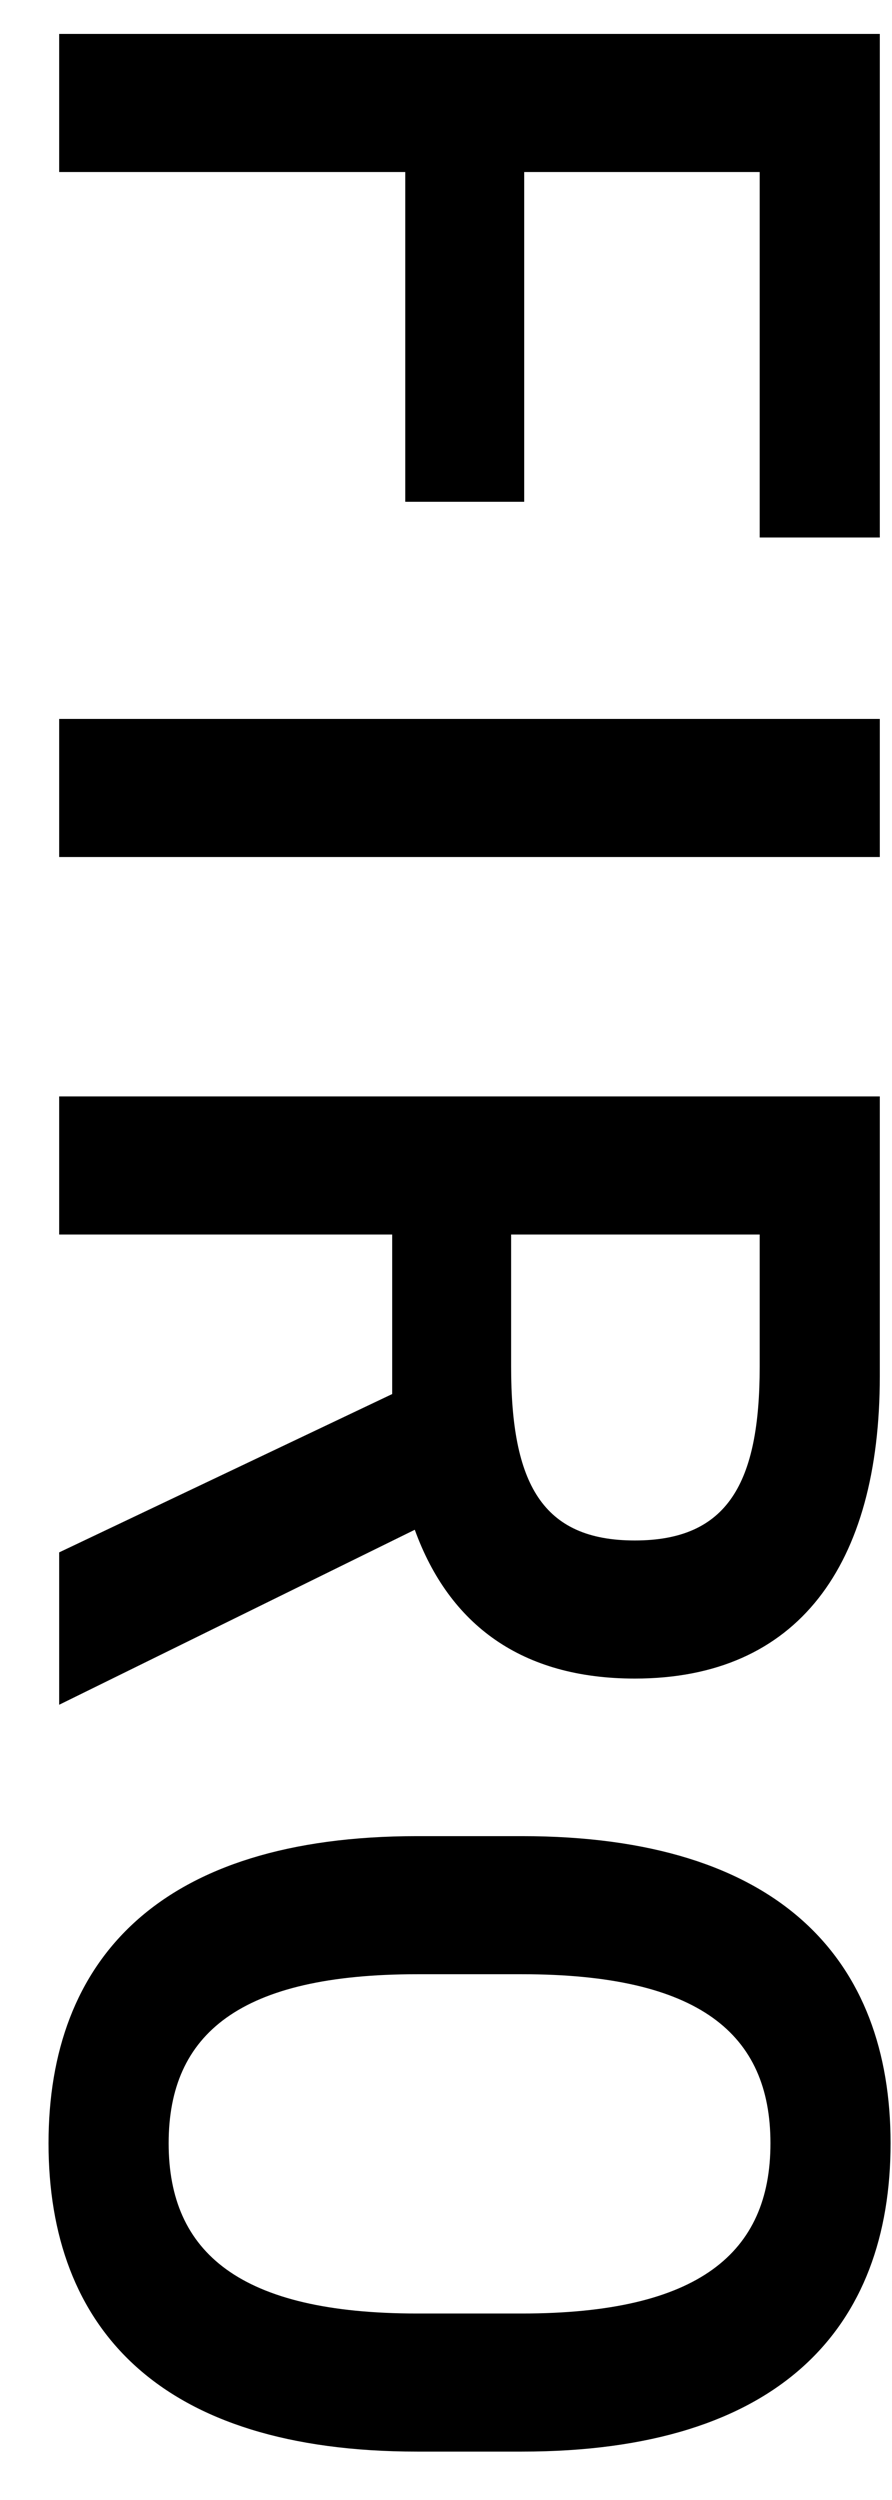 <svg width="15" height="42" viewBox="0 0 15 42" fill="none" xmlns="http://www.w3.org/2000/svg">
<path d="M7.016 41.187C2.676 41.187 0.816 39.107 0.816 36.007C0.816 32.927 2.676 30.847 7.016 30.847H8.776C13.116 30.847 14.976 32.927 14.976 36.007C14.976 39.107 13.116 41.187 8.776 41.187H7.016ZM8.776 33.167H7.016C4.036 33.167 2.836 34.167 2.836 36.007C2.836 37.847 4.036 38.867 7.016 38.867H8.776C11.756 38.867 12.956 37.847 12.956 36.007C12.956 34.167 11.756 33.167 8.776 33.167Z" fill="black"/>
<path d="M0.995 28.64V26.08L6.595 23.42V20.74H0.995V18.42H14.795V23.12C14.795 26.3 13.415 28.2 10.675 28.2C8.775 28.2 7.555 27.3 6.975 25.7L0.995 28.64ZM8.595 20.74V22.96C8.595 24.92 9.115 25.88 10.675 25.88C12.235 25.88 12.775 24.92 12.775 22.96V20.74H8.595Z" fill="black"/>
<path d="M14.795 14.398H0.995V12.078H14.795V14.398Z" fill="black"/>
<path d="M14.795 0.57V9.03H12.775V2.89H8.815V8.43H6.815V2.89H0.995V0.57H14.795Z" fill="black"/>
</svg>
